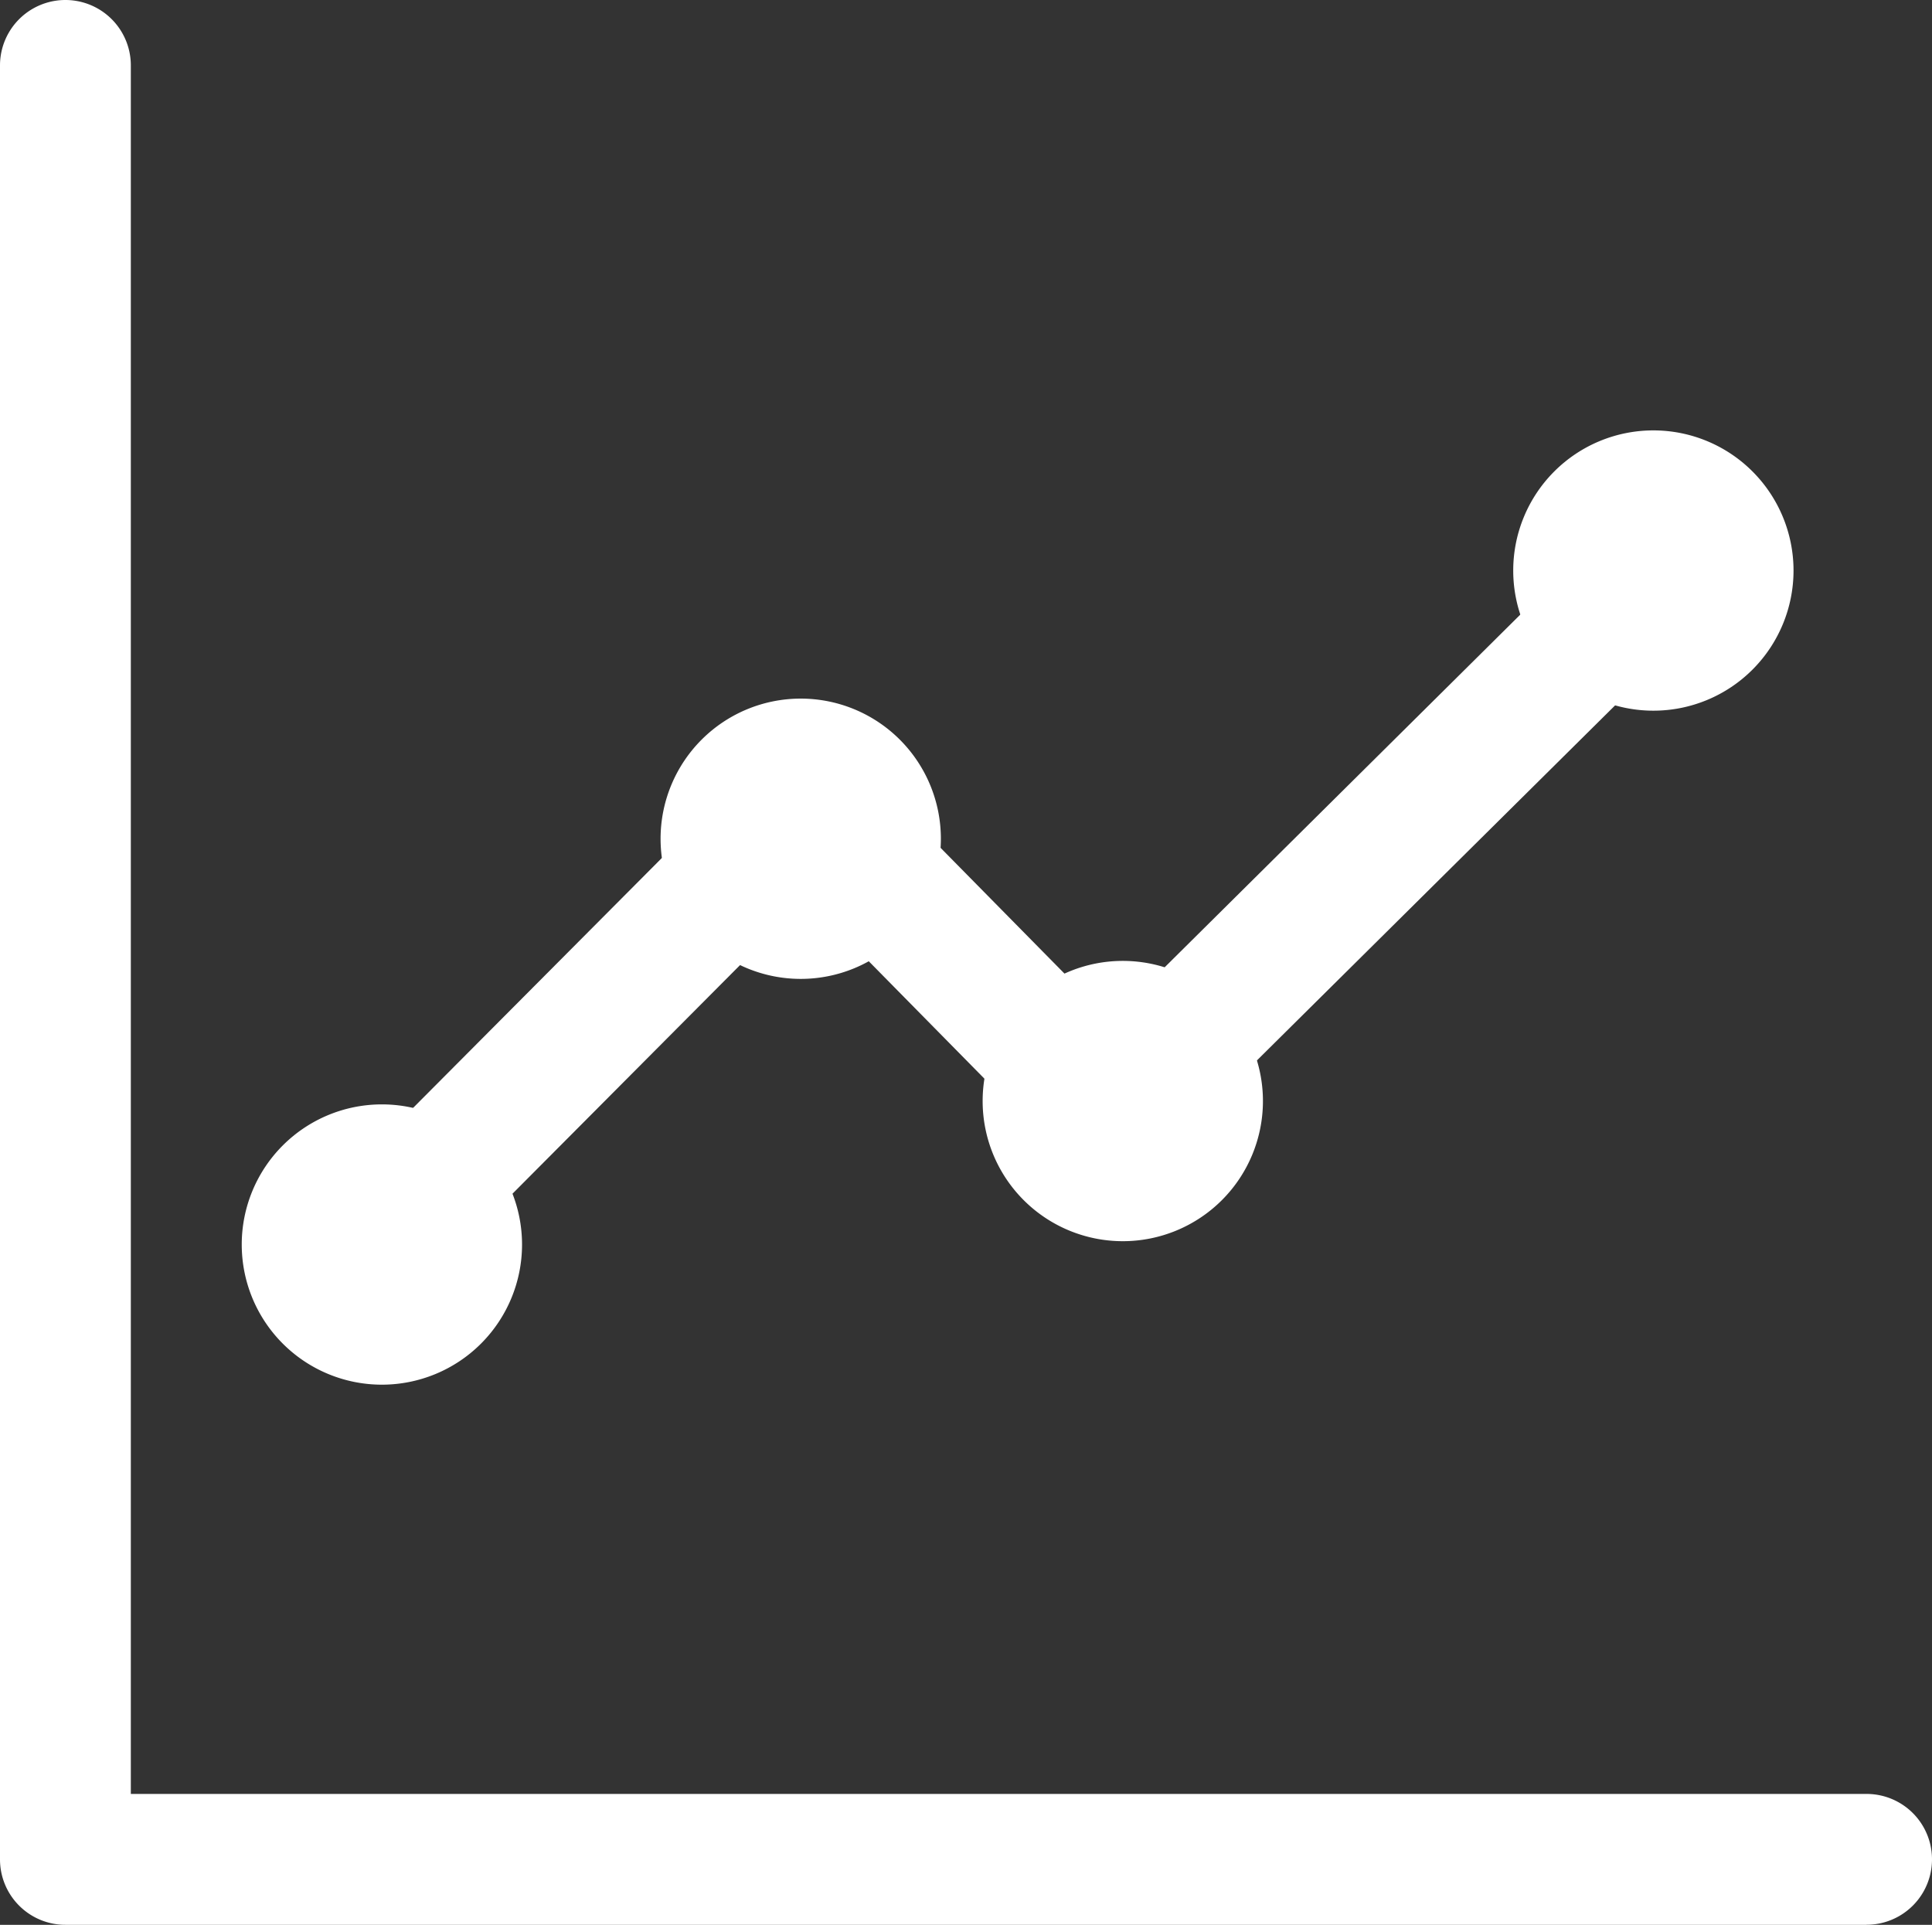 <svg id="Grupo_103113" data-name="Grupo 103113" xmlns="http://www.w3.org/2000/svg" xmlns:xlink="http://www.w3.org/1999/xlink" width="30.066" height="29.955" viewBox="0 0 30.066 29.955">
  <rect x="0" y="0" width="30.066" height="29.955" fill="#333333" stroke="none"/>
  <defs>
    <clipPath id="clip-path">
      <rect id="Retângulo_19141" data-name="Retângulo 19141" width="30.066" height="29.955" fill="#fff"/>
    </clipPath>
  </defs>
  <g id="Grupo_103112" data-name="Grupo 103112" clip-path="url(#clip-path)">
    <path id="Caminho_29415" data-name="Caminho 29415" d="M35.687,65.742a1.018,1.018,0,0,1-.722-1.736l7.008-7.04,4.729,4.8,7.462-7.4A1.018,1.018,0,0,1,55.6,55.818l-8.912,8.834-4.72-4.792-5.557,5.583a1.015,1.015,0,0,1-.722.3" transform="translate(-29.415 -45.882)" fill="#fff"/>
    <path id="Caminho_29416" data-name="Caminho 29416" d="M29.048,29.955H1.018A1.018,1.018,0,0,1,0,28.937V1.018a1.018,1.018,0,0,1,2.036,0v26.9H29.048a1.018,1.018,0,0,1,0,2.036" fill="#fff"/>
    <path id="Caminho_29417" data-name="Caminho 29417" d="M72.205,73.926a2.181,2.181,0,1,1-2.181-2.181,2.181,2.181,0,0,1,2.181,2.181" transform="translate(-57.563 -60.873)" fill="#fff"/>
    <path id="Caminho_29418" data-name="Caminho 29418" d="M29.194,115.593a2.181,2.181,0,1,1-2.181-2.181,2.181,2.181,0,0,1,2.181,2.181" transform="translate(-21.07 -96.225)" fill="#fff"/>
    <path id="Caminho_29419" data-name="Caminho 29419" d="M105.28,100.863a2.181,2.181,0,1,1-2.181-2.181,2.181,2.181,0,0,1,2.181,2.181" transform="translate(-85.626 -83.728)" fill="#fff"/>
    <path id="Caminho_29420" data-name="Caminho 29420" d="M159.762,46.38a2.181,2.181,0,1,1-2.181-2.181,2.181,2.181,0,0,1,2.181,2.181" transform="translate(-131.851 -37.501)" fill="#fff"/>
  </g>
</svg>
